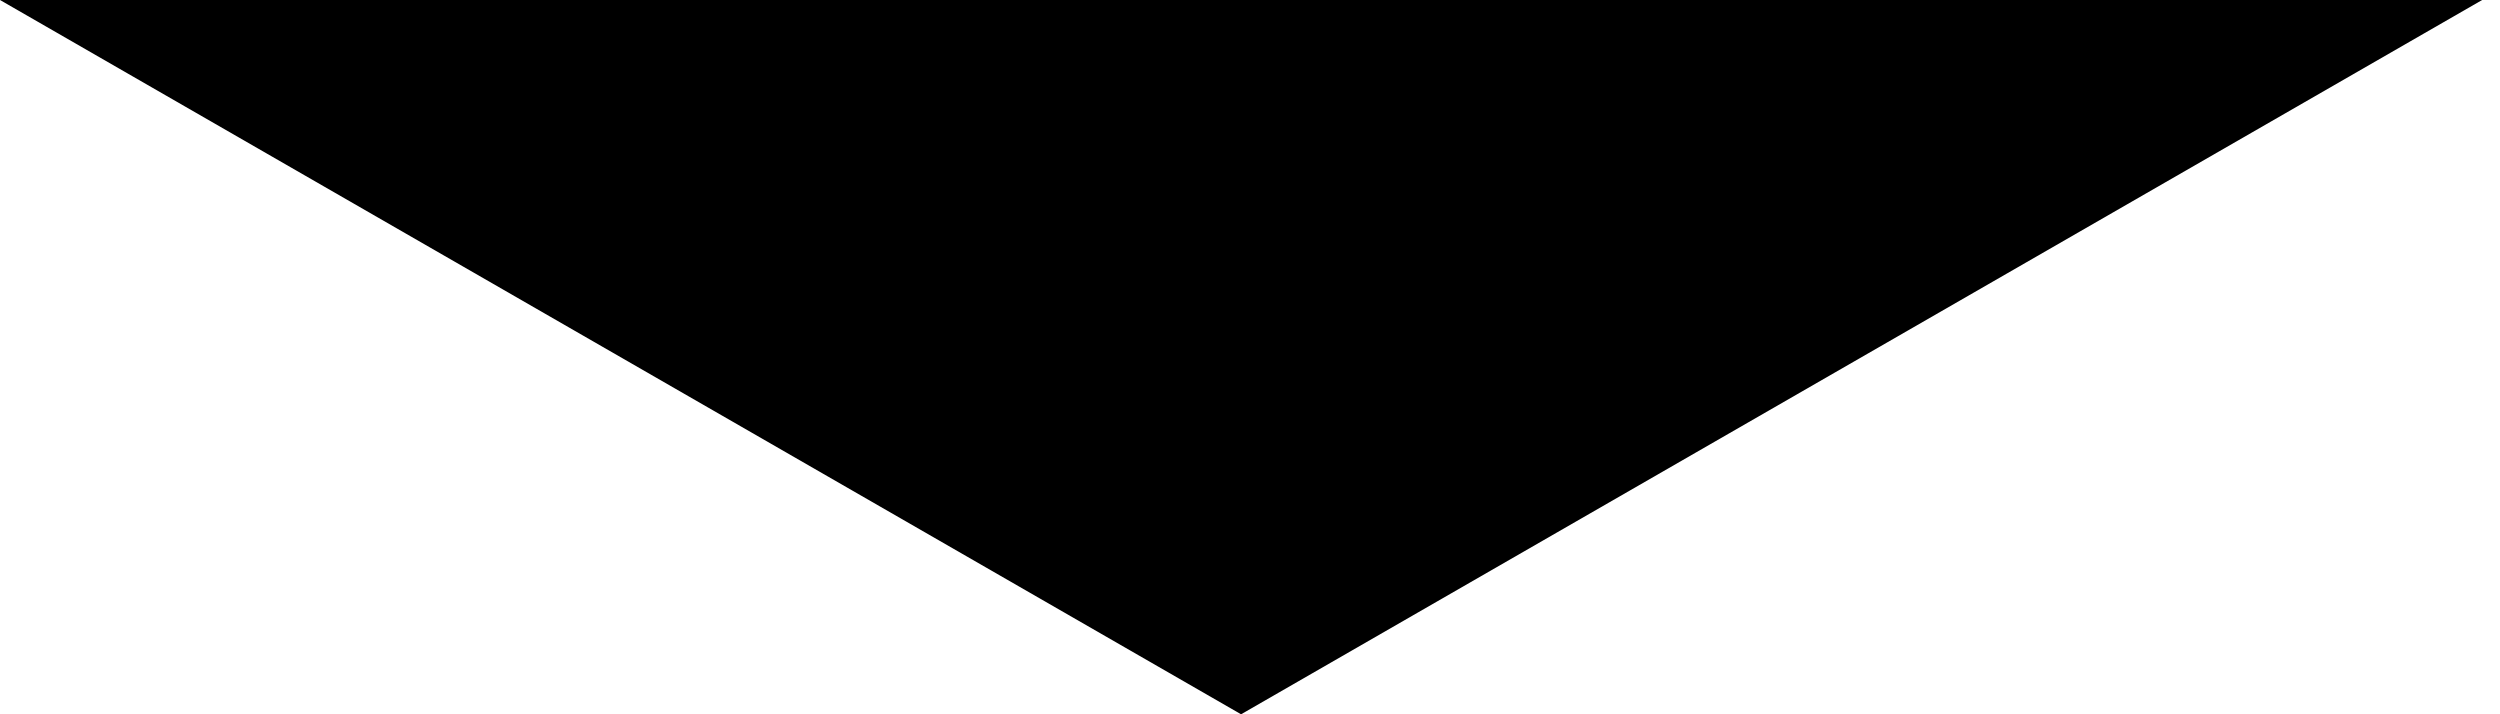 <?xml version="1.0" encoding="utf-8"?>
<svg xmlns="http://www.w3.org/2000/svg" fill="none" height="100%" overflow="visible" preserveAspectRatio="none" style="display: block;" viewBox="0 0 35 10" width="100%">
<path d="M34.75 0L17.375 10L0 0H34.75Z" fill="black" id="Vector"/>
</svg>